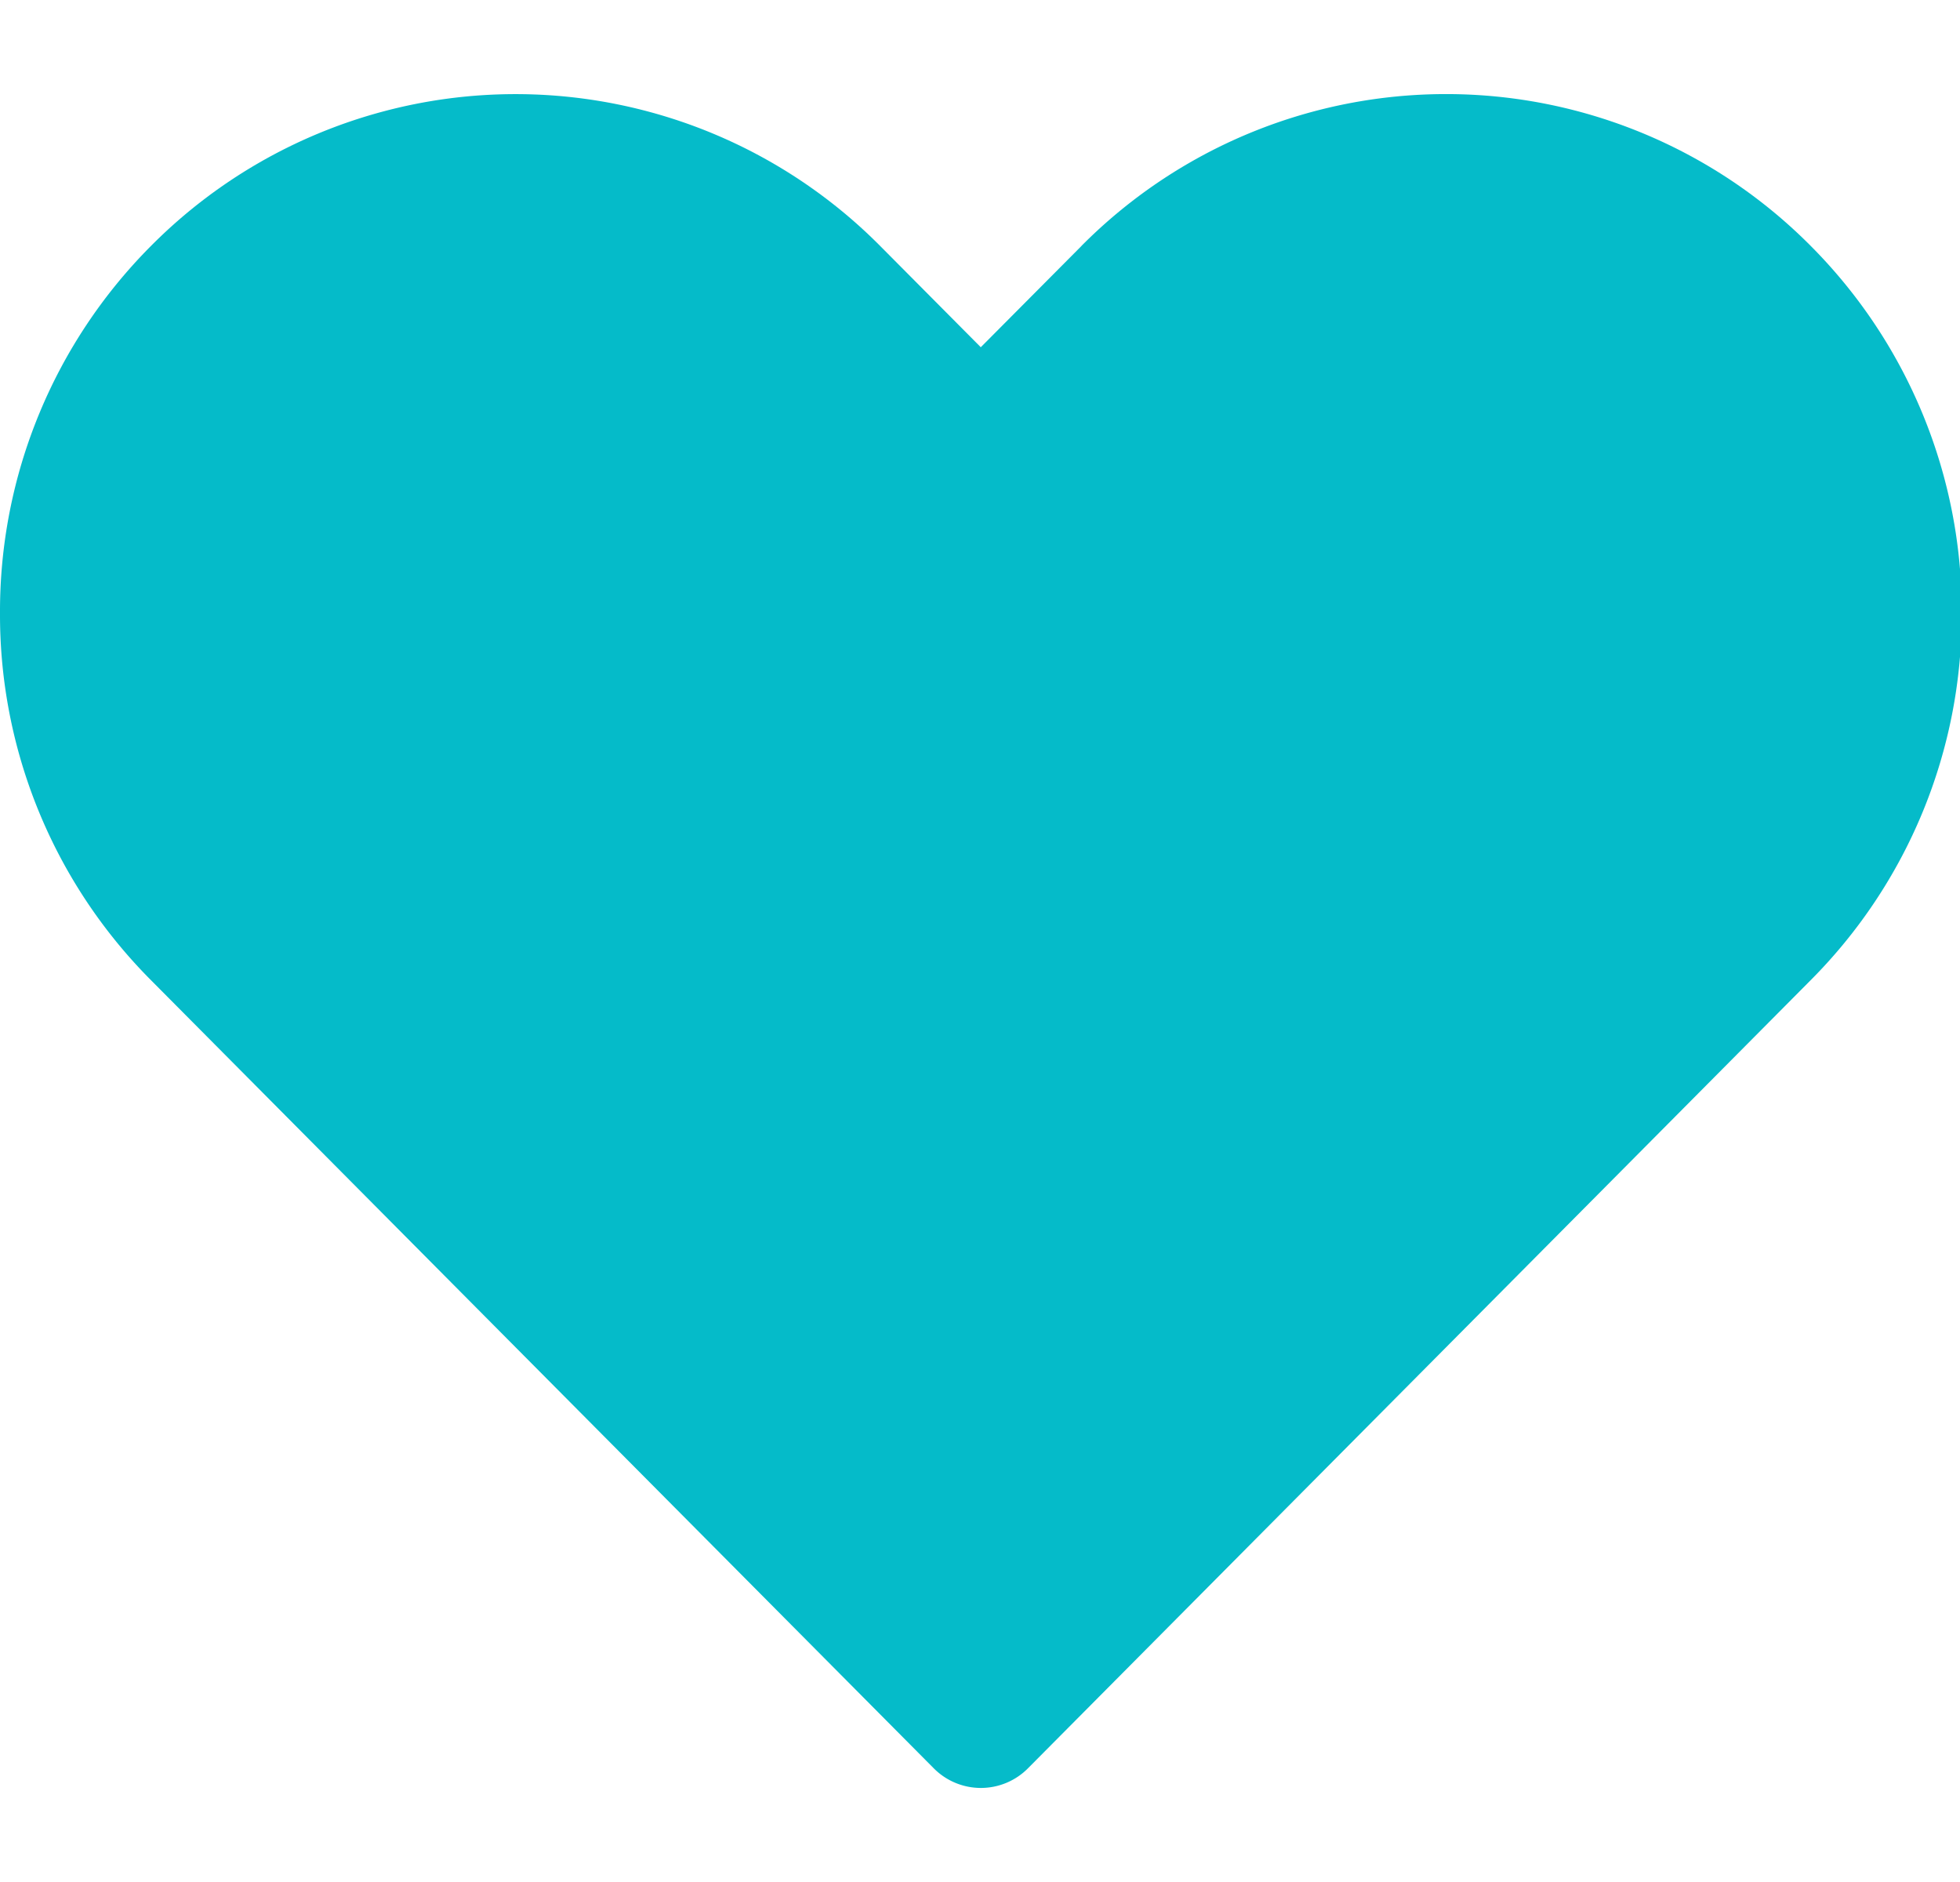 <svg width="25" height="24" fill="none" xmlns="http://www.w3.org/2000/svg"><g clip-path="url(#clip0)"><path d="M13.795 3.136L12.51 4.428l-1.284-1.292a6.553 6.553 0 00-9.3 0A6.6 6.6 0 000 7.818a6.6 6.6 0 001.927 4.683l9.982 10.048a.846.846 0 001.204 0L23.095 12.5a6.6 6.6 0 001.927-4.683 6.6 6.6 0 00-1.927-4.682 6.554 6.554 0 00-9.3 0z" fill="#05BBC9"/></g><defs><clipPath id="clip0"><path fill="#fff" d="M0 0h25v24H0z"/></clipPath></defs></svg>